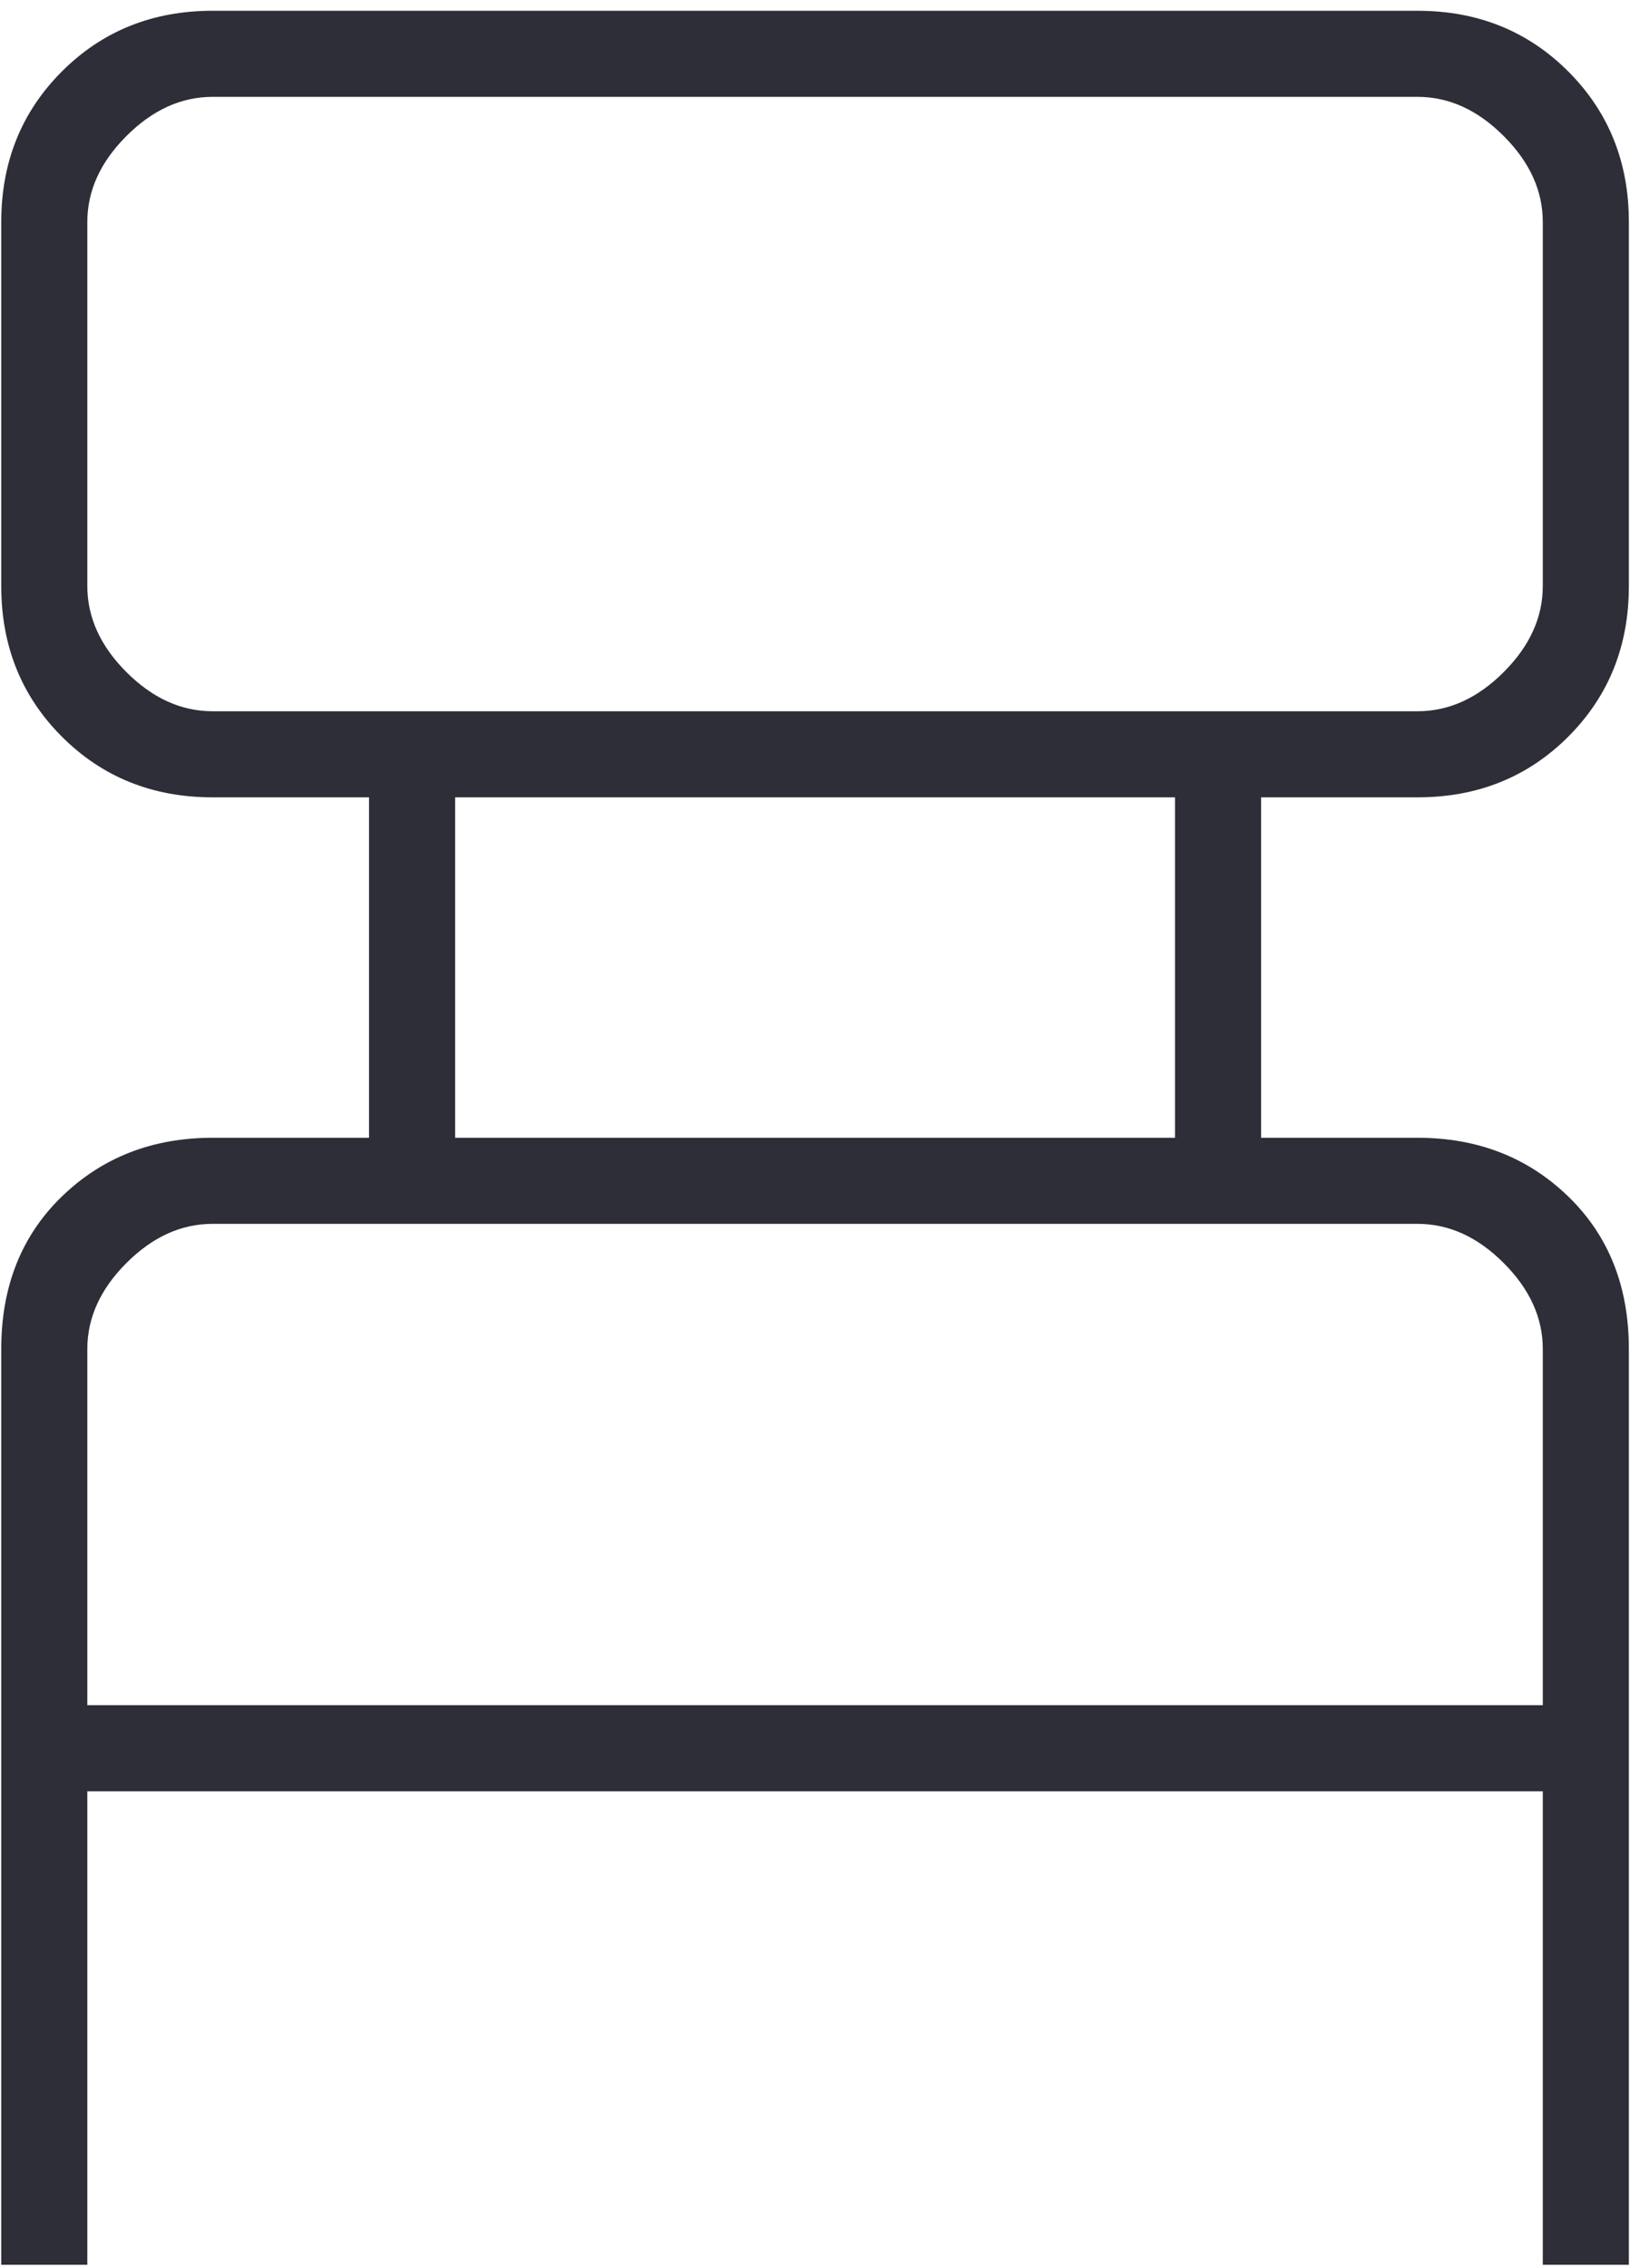 <svg width="46" height="64" viewBox="0 0 46 64" fill="none" xmlns="http://www.w3.org/2000/svg">
<path d="M0.035 63.904V38.067C0.035 36.3 0.606 34.865 1.747 33.76C2.888 32.656 4.305 32.104 5.998 32.104H10.414V22.498H5.998C4.305 22.498 2.888 21.927 1.747 20.787C0.606 19.645 0.035 18.229 0.035 16.535V6.267C0.035 4.574 0.606 3.157 1.747 2.016C2.888 0.875 4.305 0.304 5.998 0.304H40.006C41.699 0.304 43.116 0.875 44.257 2.016C45.398 3.157 45.968 4.574 45.968 6.267V16.535C45.968 18.229 45.398 19.645 44.257 20.787C43.116 21.927 41.699 22.498 40.006 22.498H35.589V32.104H40.006C41.699 32.104 43.116 32.656 44.257 33.76C45.398 34.865 45.968 36.3 45.968 38.067V63.904H43.539V50.544H2.464V63.904H0.035ZM5.998 20.069H40.006C40.889 20.069 41.699 19.701 42.435 18.965C43.171 18.229 43.539 17.419 43.539 16.535V6.267C43.539 5.383 43.171 4.574 42.435 3.838C41.699 3.101 40.889 2.733 40.006 2.733H5.998C5.114 2.733 4.305 3.101 3.568 3.838C2.832 4.574 2.464 5.383 2.464 6.267V16.535C2.464 17.419 2.832 18.229 3.568 18.965C4.305 19.701 5.114 20.069 5.998 20.069ZM12.844 32.104H33.16V22.498H12.844V32.104ZM2.464 48.115H43.539V38.067C43.539 37.183 43.171 36.374 42.435 35.638C41.699 34.901 40.889 34.533 40.006 34.533H5.998C5.114 34.533 4.305 34.901 3.568 35.638C2.832 36.374 2.464 37.183 2.464 38.067V48.115Z" fill="#2E2E38"/>
</svg>
